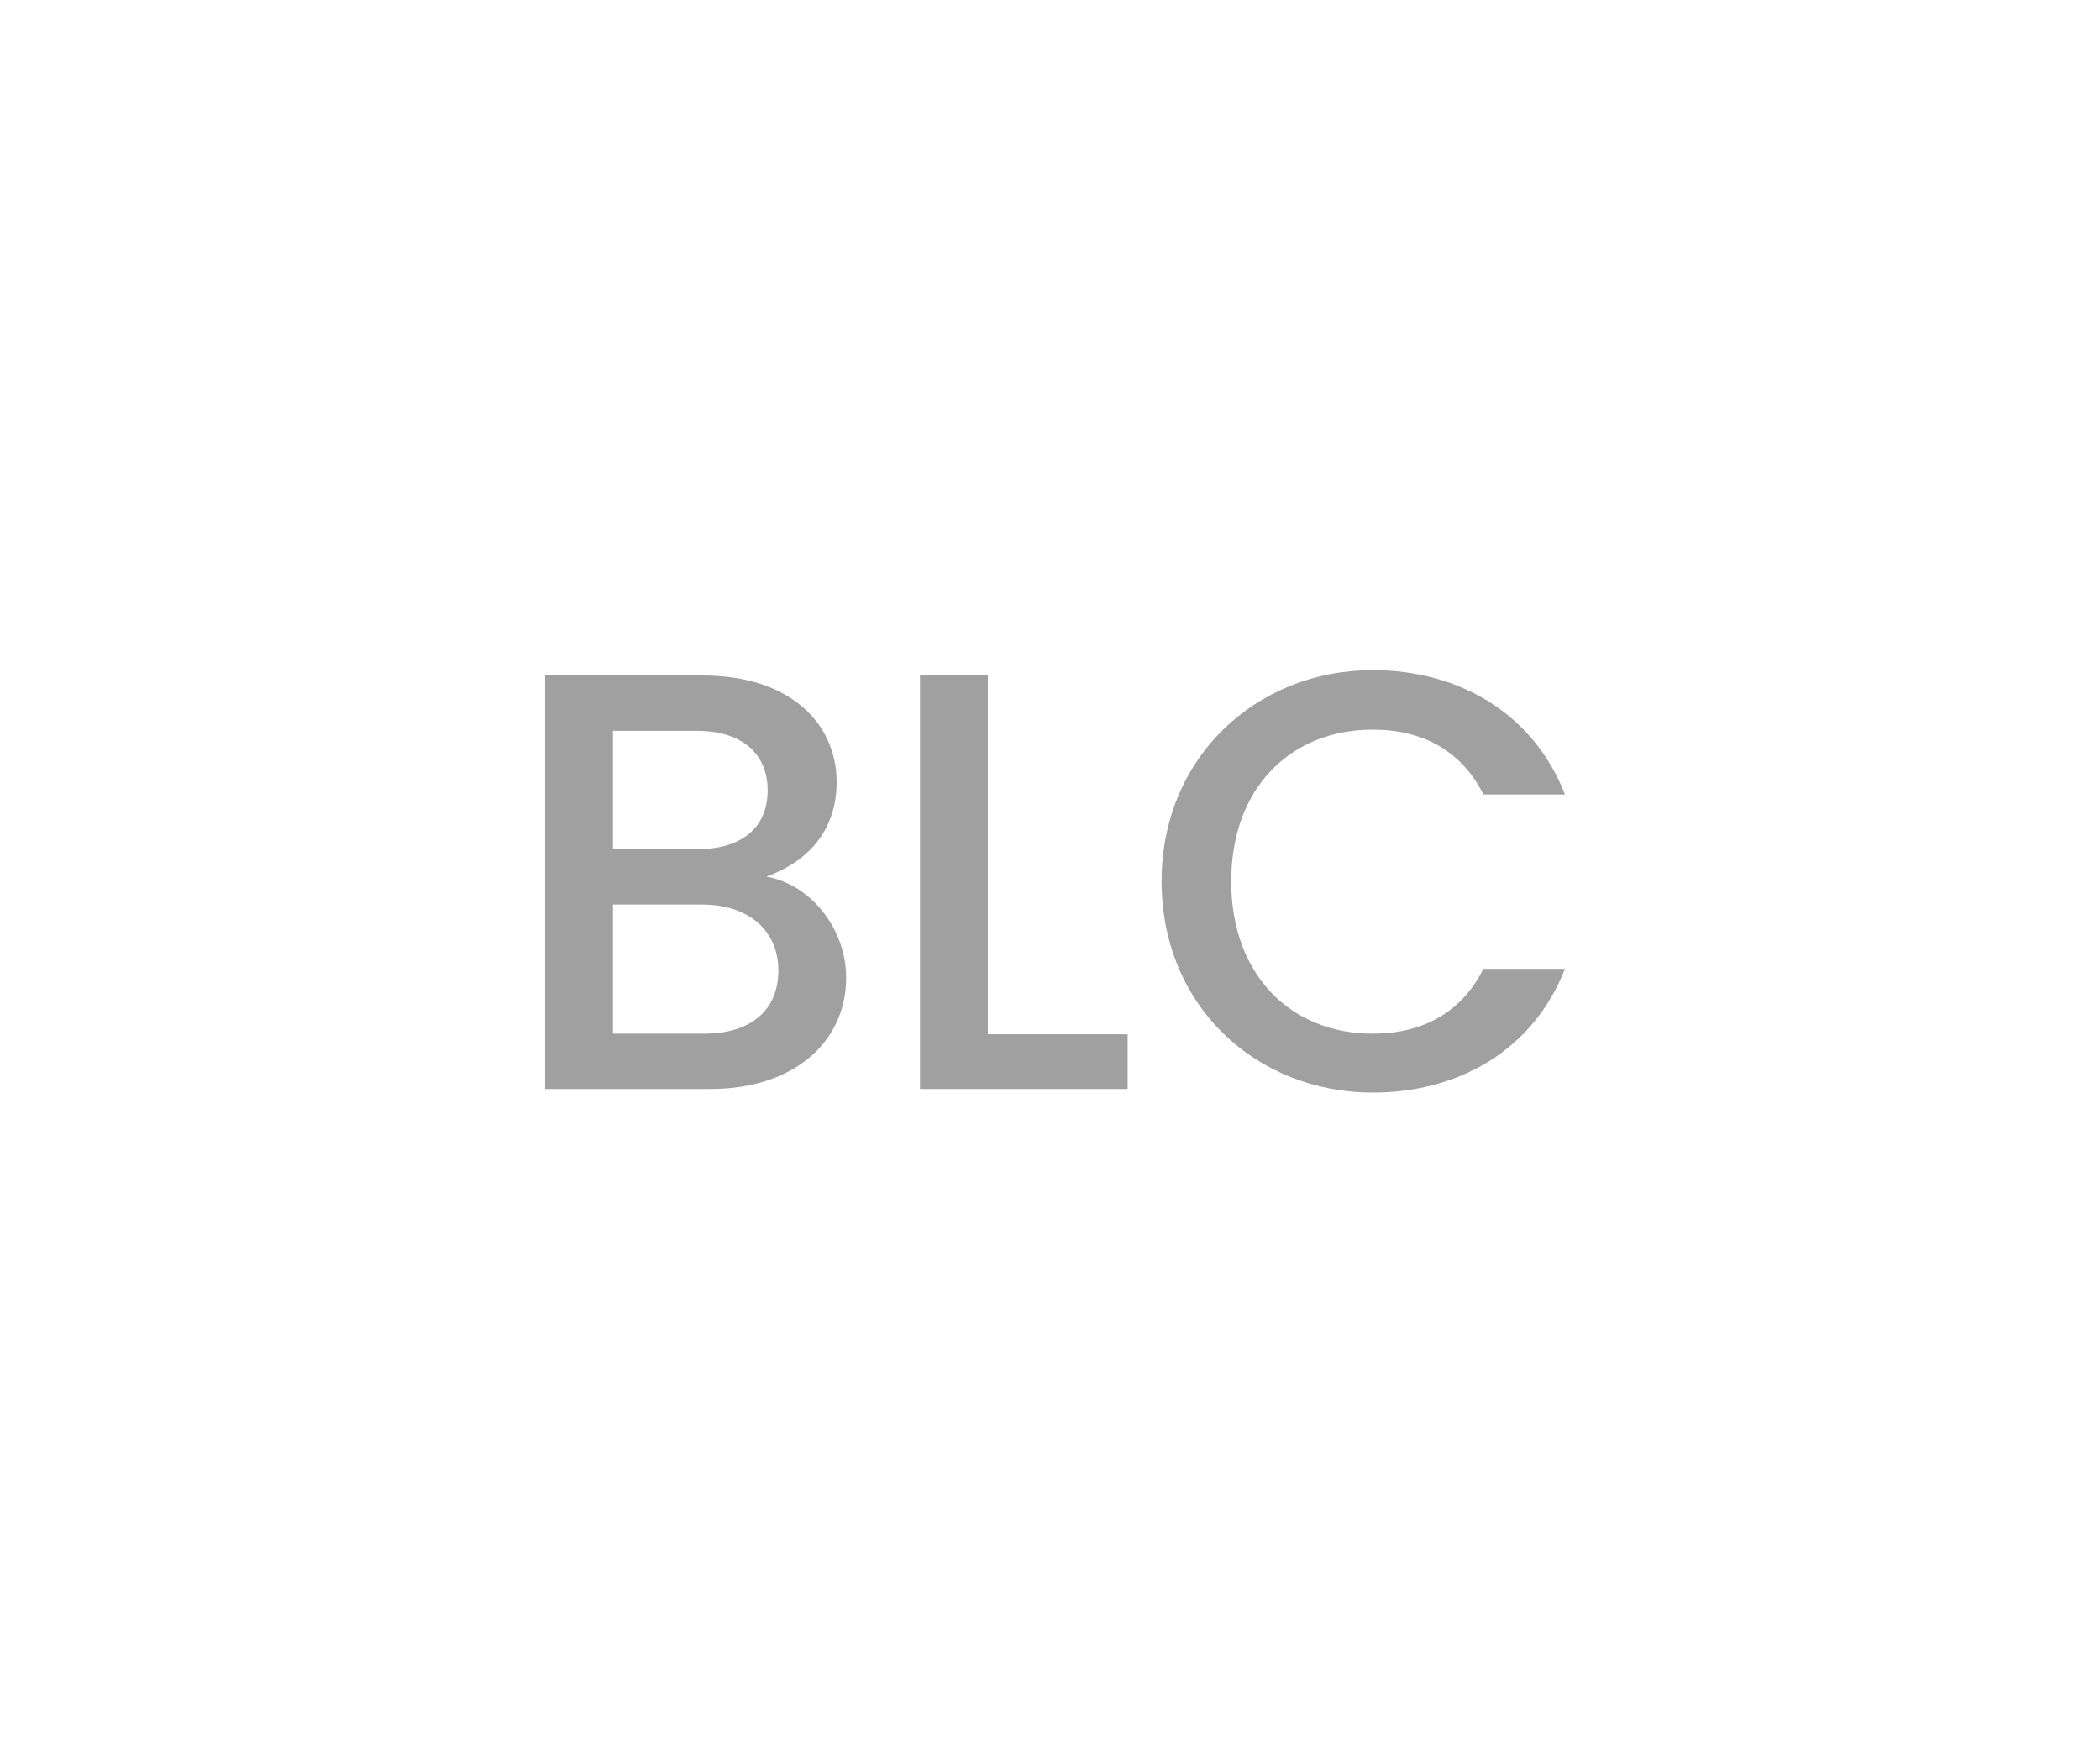 <?xml version="1.0" encoding="utf-8"?>
<!-- Generator: Adobe Illustrator 26.5.0, SVG Export Plug-In . SVG Version: 6.00 Build 0)  -->
<svg version="1.1" id="Layer_1" xmlns="http://www.w3.org/2000/svg" xmlns:xlink="http://www.w3.org/1999/xlink" x="0px" y="0px"
	 viewBox="0 0 60 50" style="enable-background:new 0 0 60 50;" xml:space="preserve">
<style type="text/css">
	.st0{fill:#A0A0A0;}
	.st1{fill:#ED1C24;}
	.st2{fill:#231F20;}
	.st3{fill:none;}
	.st4{fill:#FFFFFF;}
	.st5{opacity:0.71;}
	.st6{opacity:0.3;}
</style>
<g>
	<g>
		<path class="st0" d="M20.301,31.11h-4.726V19.296h4.504c2.499,0,3.825,1.377,3.825,3.043c0,1.428-0.867,2.294-2.006,2.703
			c1.258,0.221,2.278,1.479,2.278,2.89C24.177,29.733,22.715,31.11,20.301,31.11z M19.91,20.877h-2.396v3.383h2.396
			c1.258,0,2.023-0.595,2.023-1.683C21.933,21.506,21.168,20.877,19.91,20.877z M20.063,25.84h-2.549v3.688h2.618
			c1.309,0,2.107-0.663,2.107-1.802C22.239,26.554,21.355,25.84,20.063,25.84z"/>
		<path class="st0" d="M28.224,19.296v10.25h3.994v1.564h-5.932V19.296H28.224z"/>
		<path class="st0" d="M39.222,19.143c2.465,0,4.59,1.241,5.491,3.553h-2.329c-0.629-1.258-1.751-1.853-3.162-1.853
			c-2.346,0-4.045,1.666-4.045,4.334c0,2.669,1.7,4.352,4.045,4.352c1.411,0,2.533-0.595,3.162-1.853h2.329
			c-0.901,2.312-3.026,3.536-5.491,3.536c-3.332,0-6.034-2.482-6.034-6.035C33.188,21.642,35.89,19.143,39.222,19.143z"/>
	</g>
</g>
</svg>
